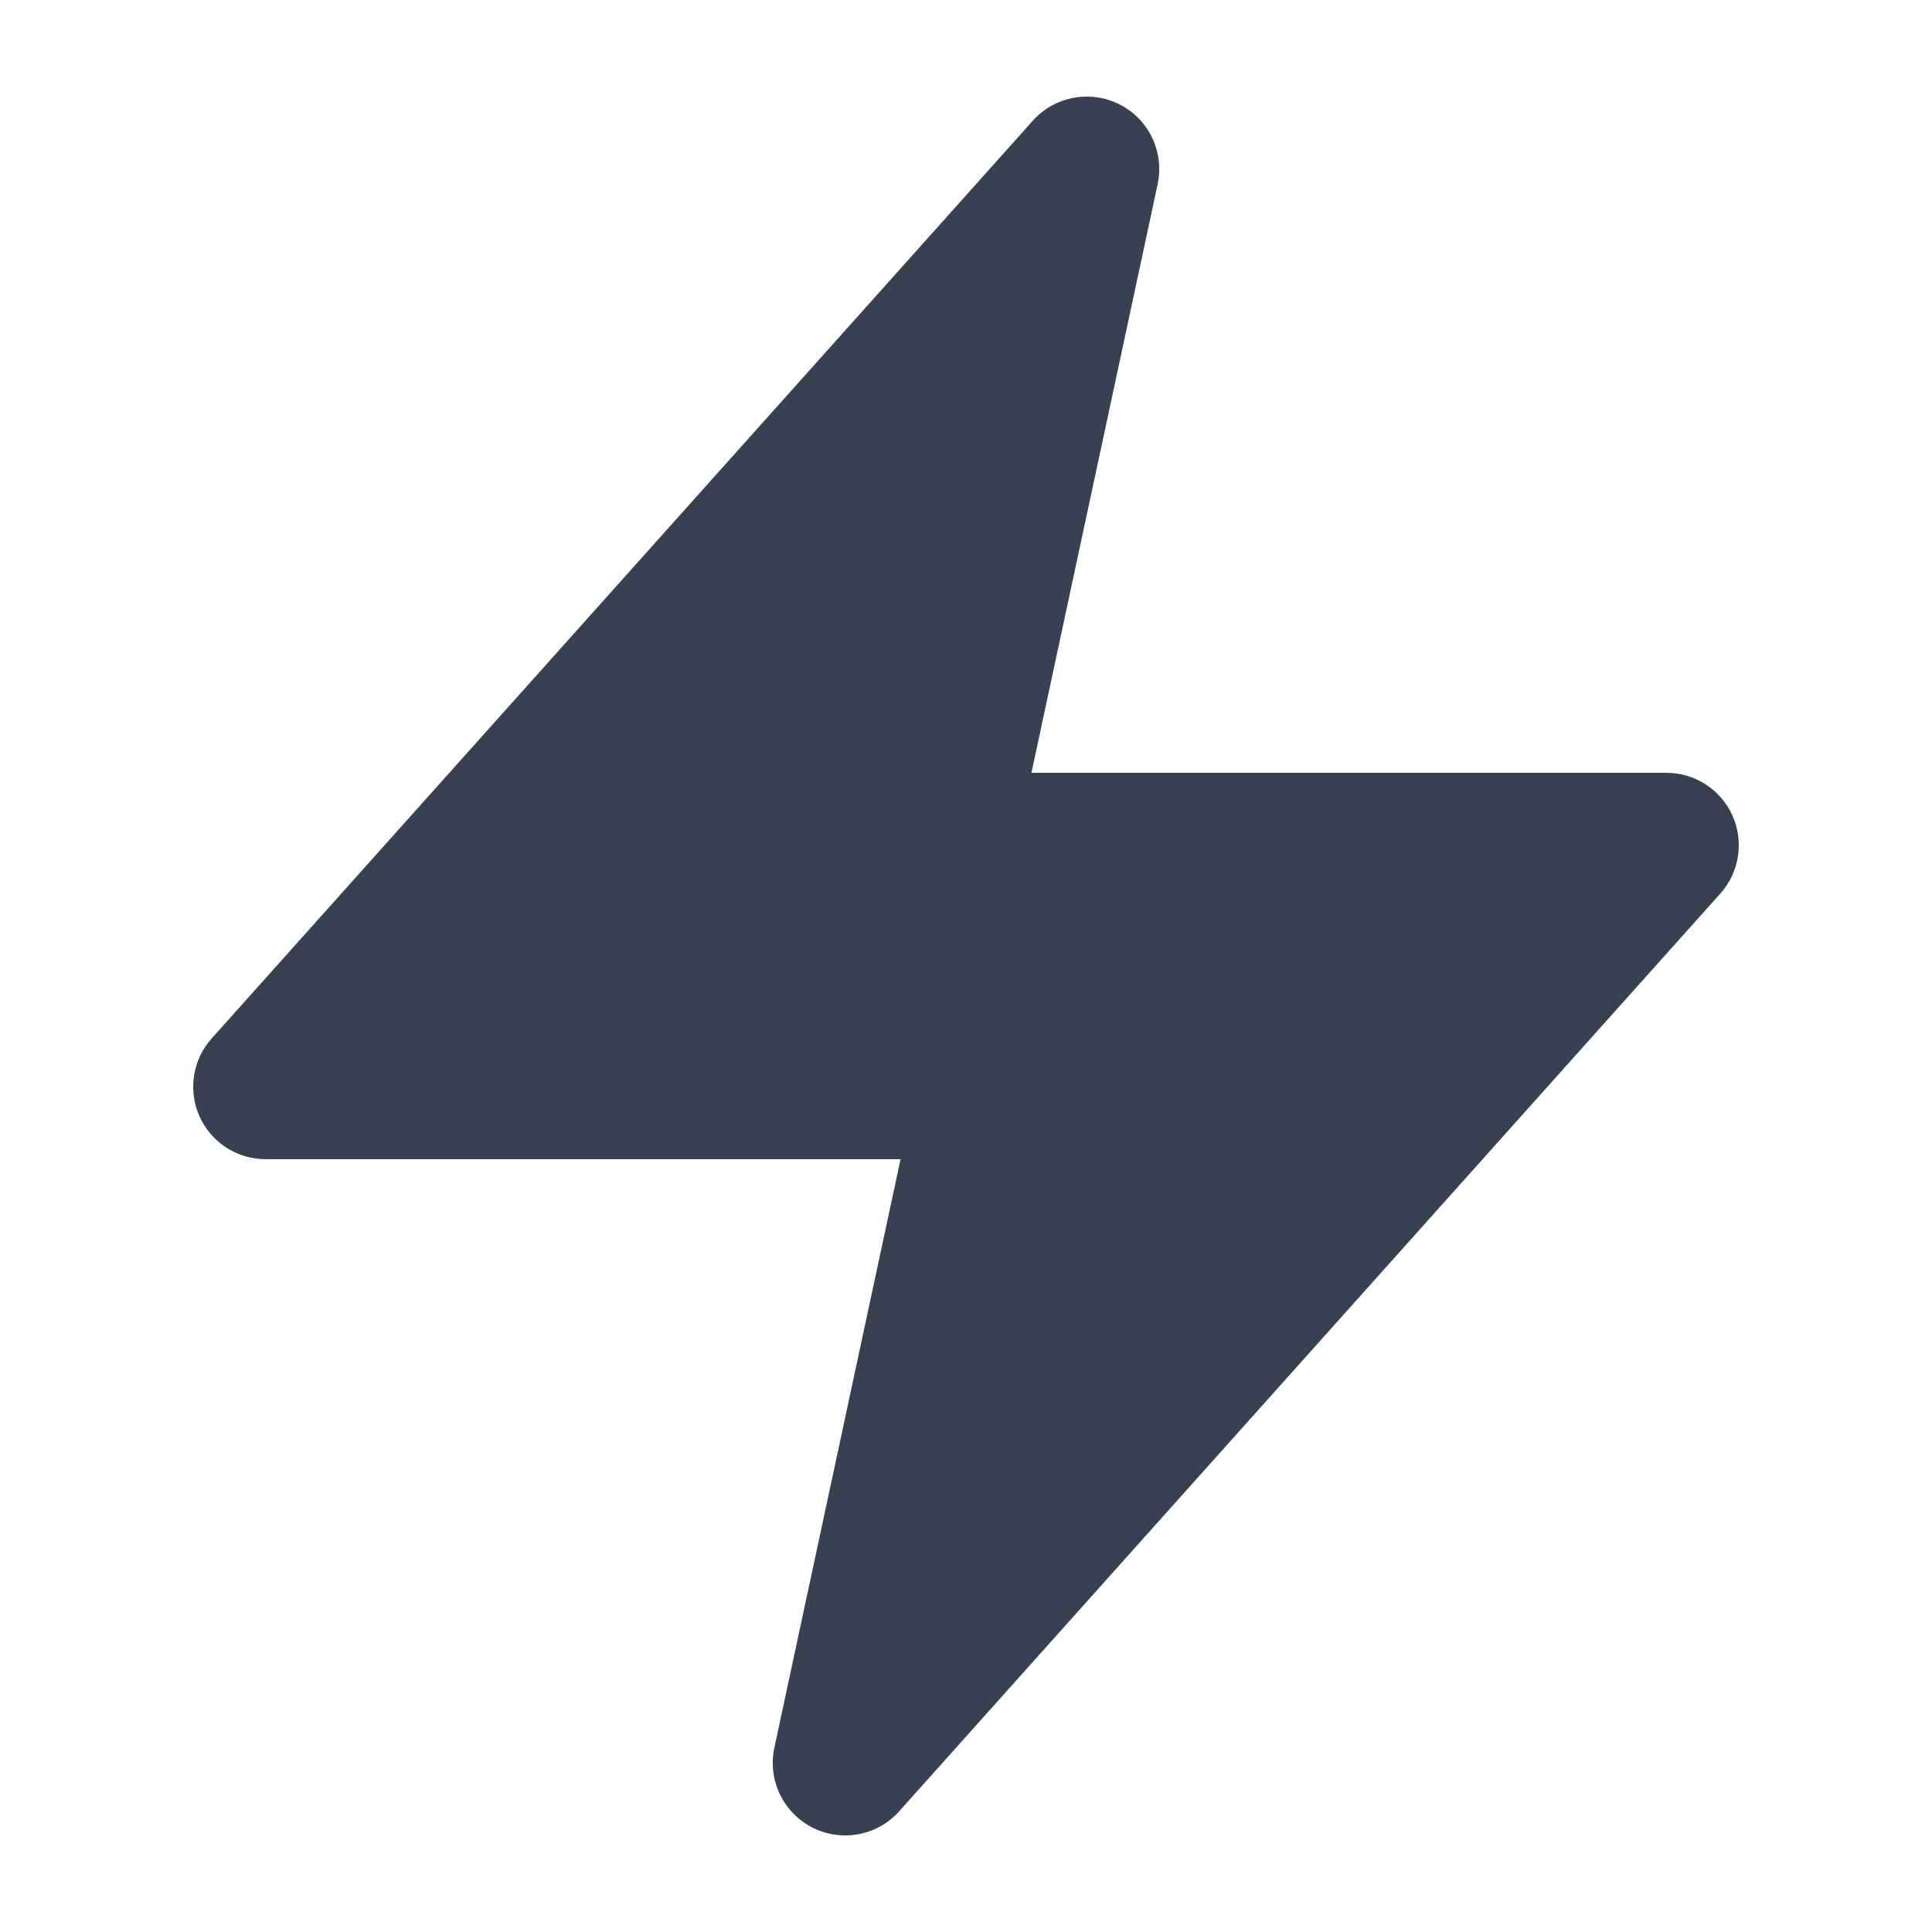 <svg width="16" height="16" viewBox="0 0 16 16" fill="none" xmlns="http://www.w3.org/2000/svg">
<path d="M9.587 1.526C9.644 1.259 9.515 0.988 9.272 0.865C9.029 0.742 8.734 0.797 8.553 1L1.753 8.6C1.595 8.776 1.556 9.029 1.652 9.245C1.749 9.461 1.963 9.6 2.2 9.6H7.458L6.413 14.474C6.356 14.74 6.485 15.011 6.728 15.135C6.971 15.258 7.266 15.203 7.447 15L14.247 7.4C14.405 7.224 14.444 6.971 14.348 6.755C14.251 6.539 14.037 6.4 13.8 6.4H8.542L9.587 1.526Z" fill="#374151"/>
</svg>
